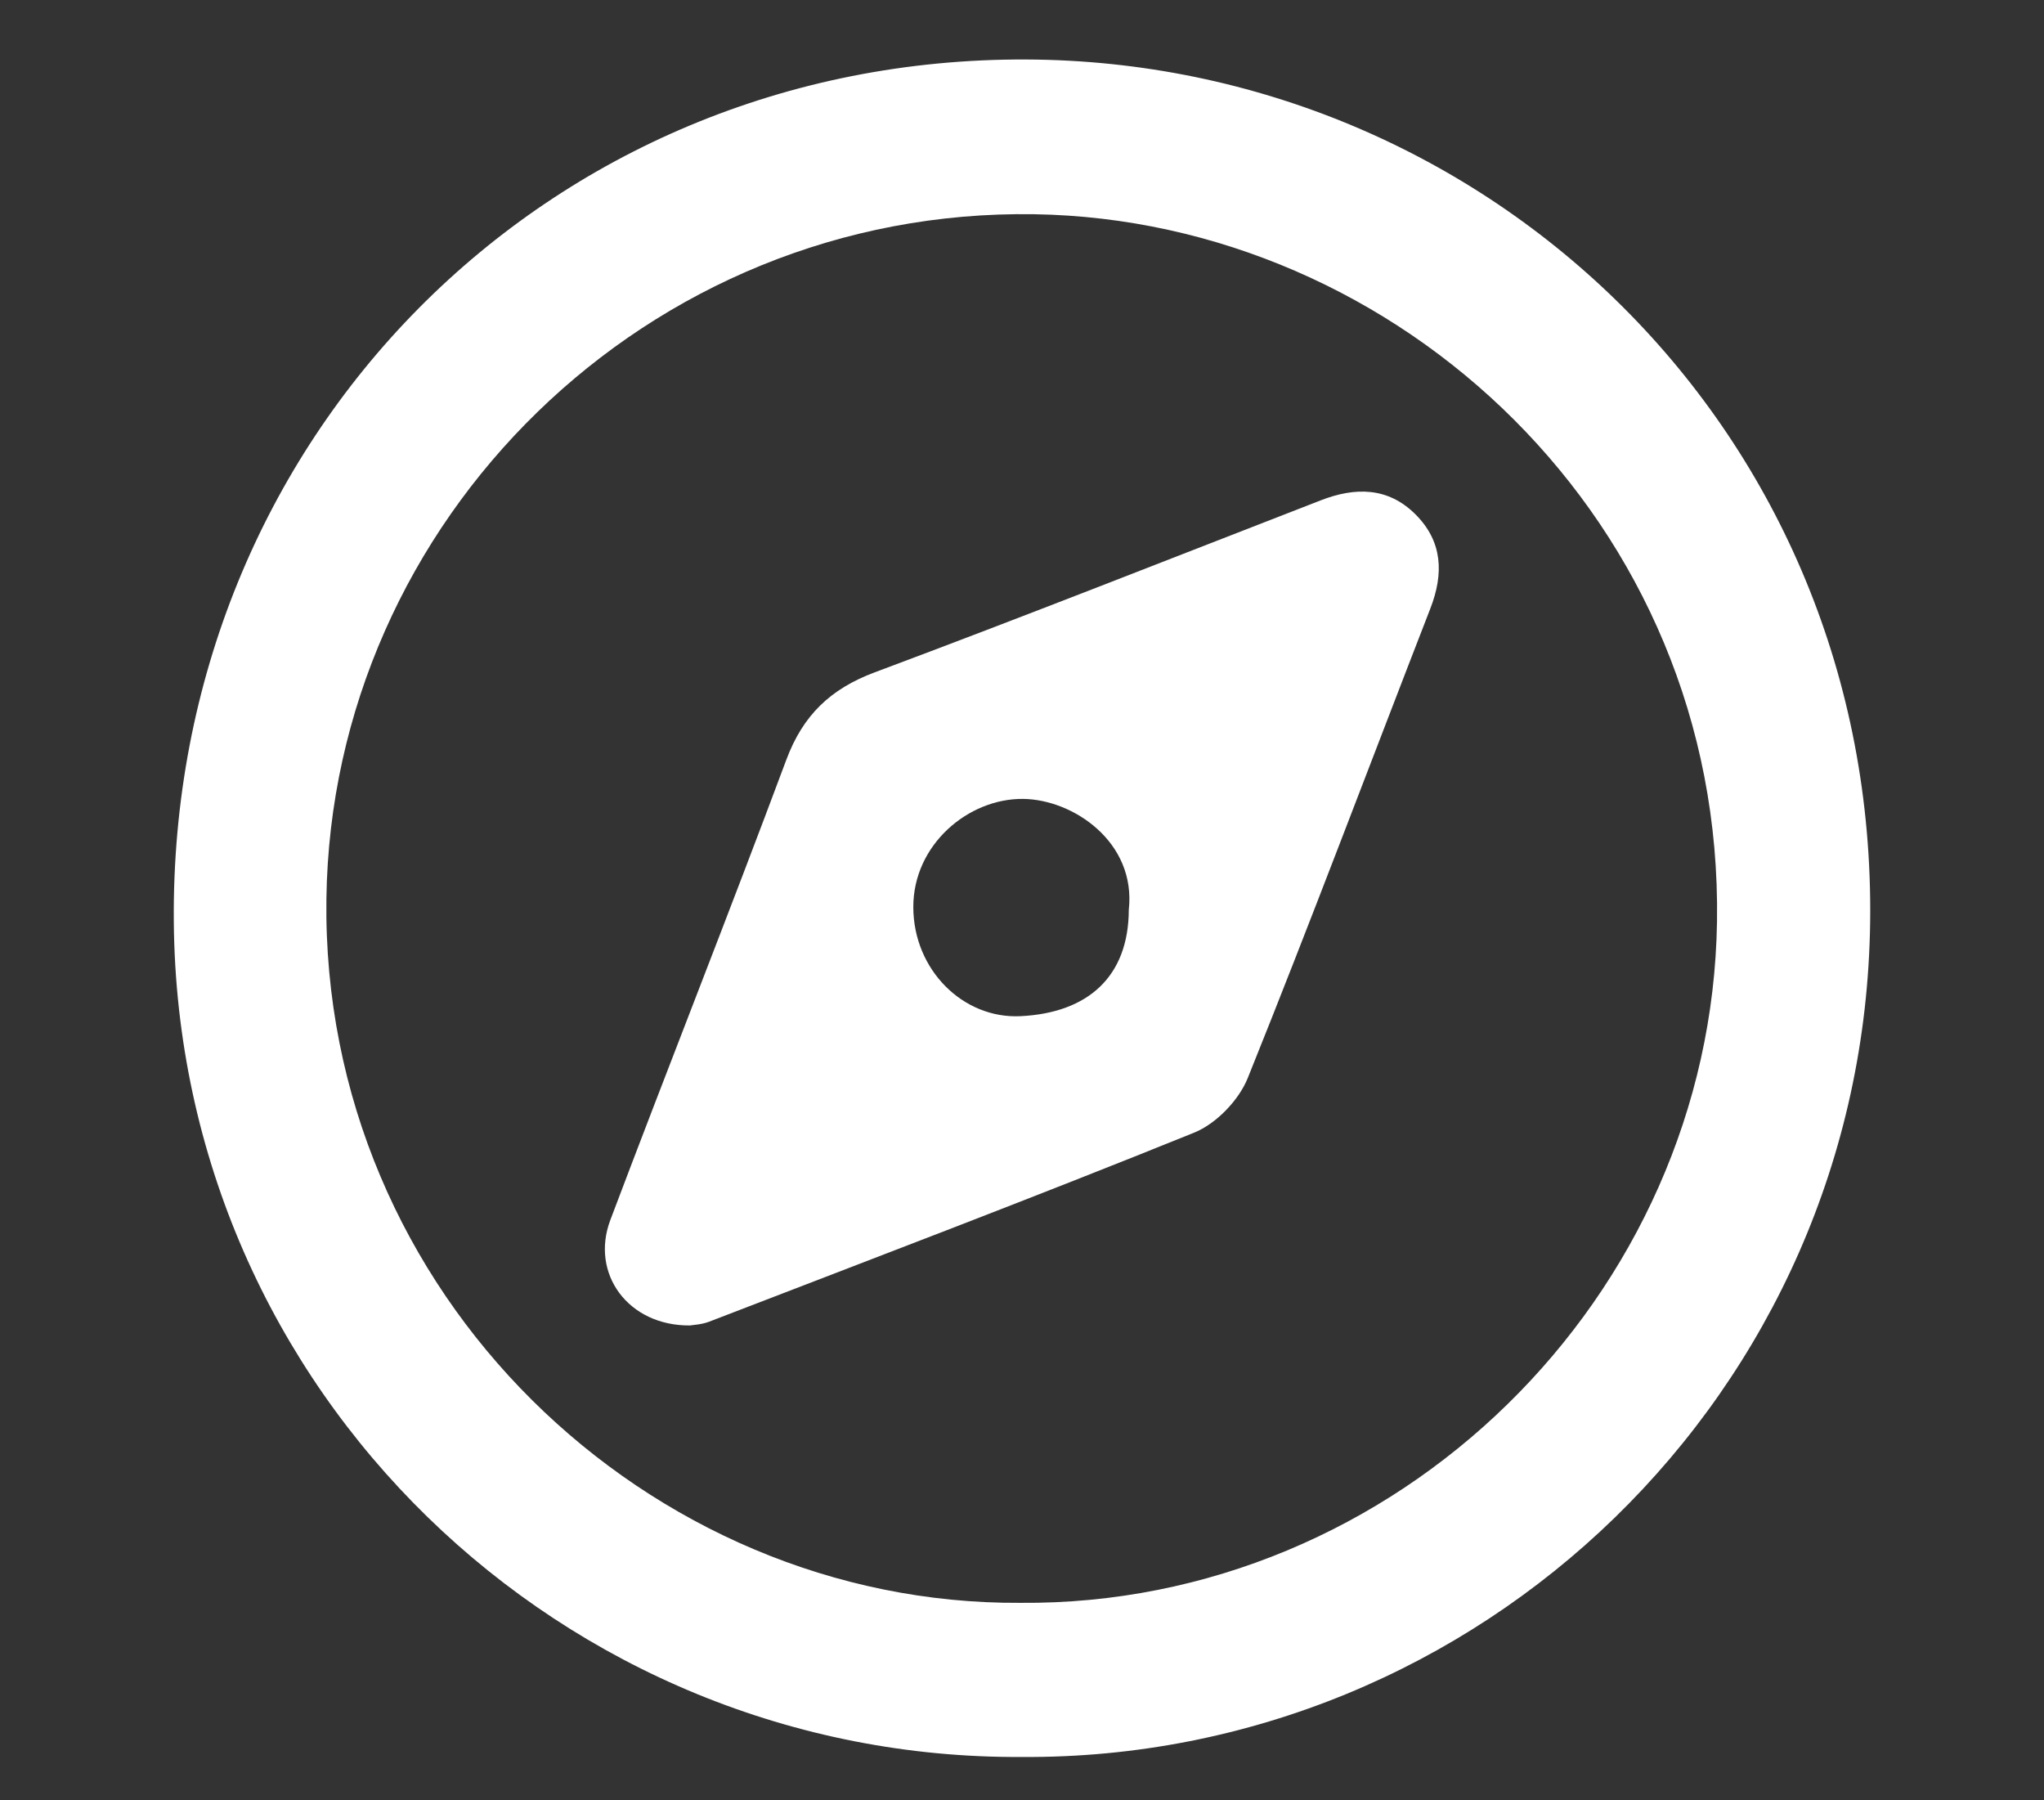 <?xml version="1.0" encoding="utf-8"?>
<!-- Generator: Adobe Illustrator 16.0.0, SVG Export Plug-In . SVG Version: 6.00 Build 0)  -->
<!DOCTYPE svg PUBLIC "-//W3C//DTD SVG 1.1//EN" "http://www.w3.org/Graphics/SVG/1.1/DTD/svg11.dtd">
<svg version="1.1" id="Layer_1" xmlns="http://www.w3.org/2000/svg" xmlns:xlink="http://www.w3.org/1999/xlink" x="0px" y="0px"
	 width="360px" height="317px" viewBox="0 0 360 317" enable-background="new 0 0 360 317" xml:space="preserve">
<rect x="0" y="0" width="360" height="317" fill="#333333" stroke="none"/>
<g>
	<path fill-rule="evenodd" clip-rule="evenodd" fill="#FFFFFF" d="M179.987,309.369C99.27,309.852,31.354,245.247,30.612,162.354
		c-0.763-85.35,65.75-152.226,150.127-151.879c81.186,0.333,149.767,65.509,148.642,151.874
		C328.298,245.499,260.298,309.886,179.987,309.369z M179.687,282.229c66.183,0.557,121.729-53.791,122.722-119.975
		c1.057-70.479-56.212-123.509-120.221-124.531c-68.077-1.087-123.805,53.82-124.7,120.537
		C56.552,227.971,114.286,282.625,179.687,282.229z"/>
	<path fill-rule="evenodd" clip-rule="evenodd" fill="#FFFFFF" d="M121.521,233.387c-10.887,0.092-17.595-9.123-14.022-18.581
		c10.218-27.045,20.884-53.921,30.987-81.009c2.921-7.833,7.753-12.491,15.566-15.408c26.297-9.821,52.408-20.142,78.58-30.295
		c6.046-2.346,11.824-2.347,16.653,2.459c4.807,4.783,5.028,10.439,2.628,16.612c-10.714,27.562-21.105,55.252-32.16,82.675
		c-1.57,3.895-5.556,8.028-9.419,9.59c-28.326,11.458-56.902,22.3-85.418,33.287C123.557,233.24,122.017,233.294,121.521,233.387z
		 M198.809,160.21c1.324-11.944-9.801-19.443-18.614-19.539c-9.622-0.104-19.364,8.04-19.338,19.069
		c0.026,11.033,8.766,19.682,18.874,19.19C191.66,178.352,198.77,171.927,198.809,160.21z"/>
</g>
</svg>
